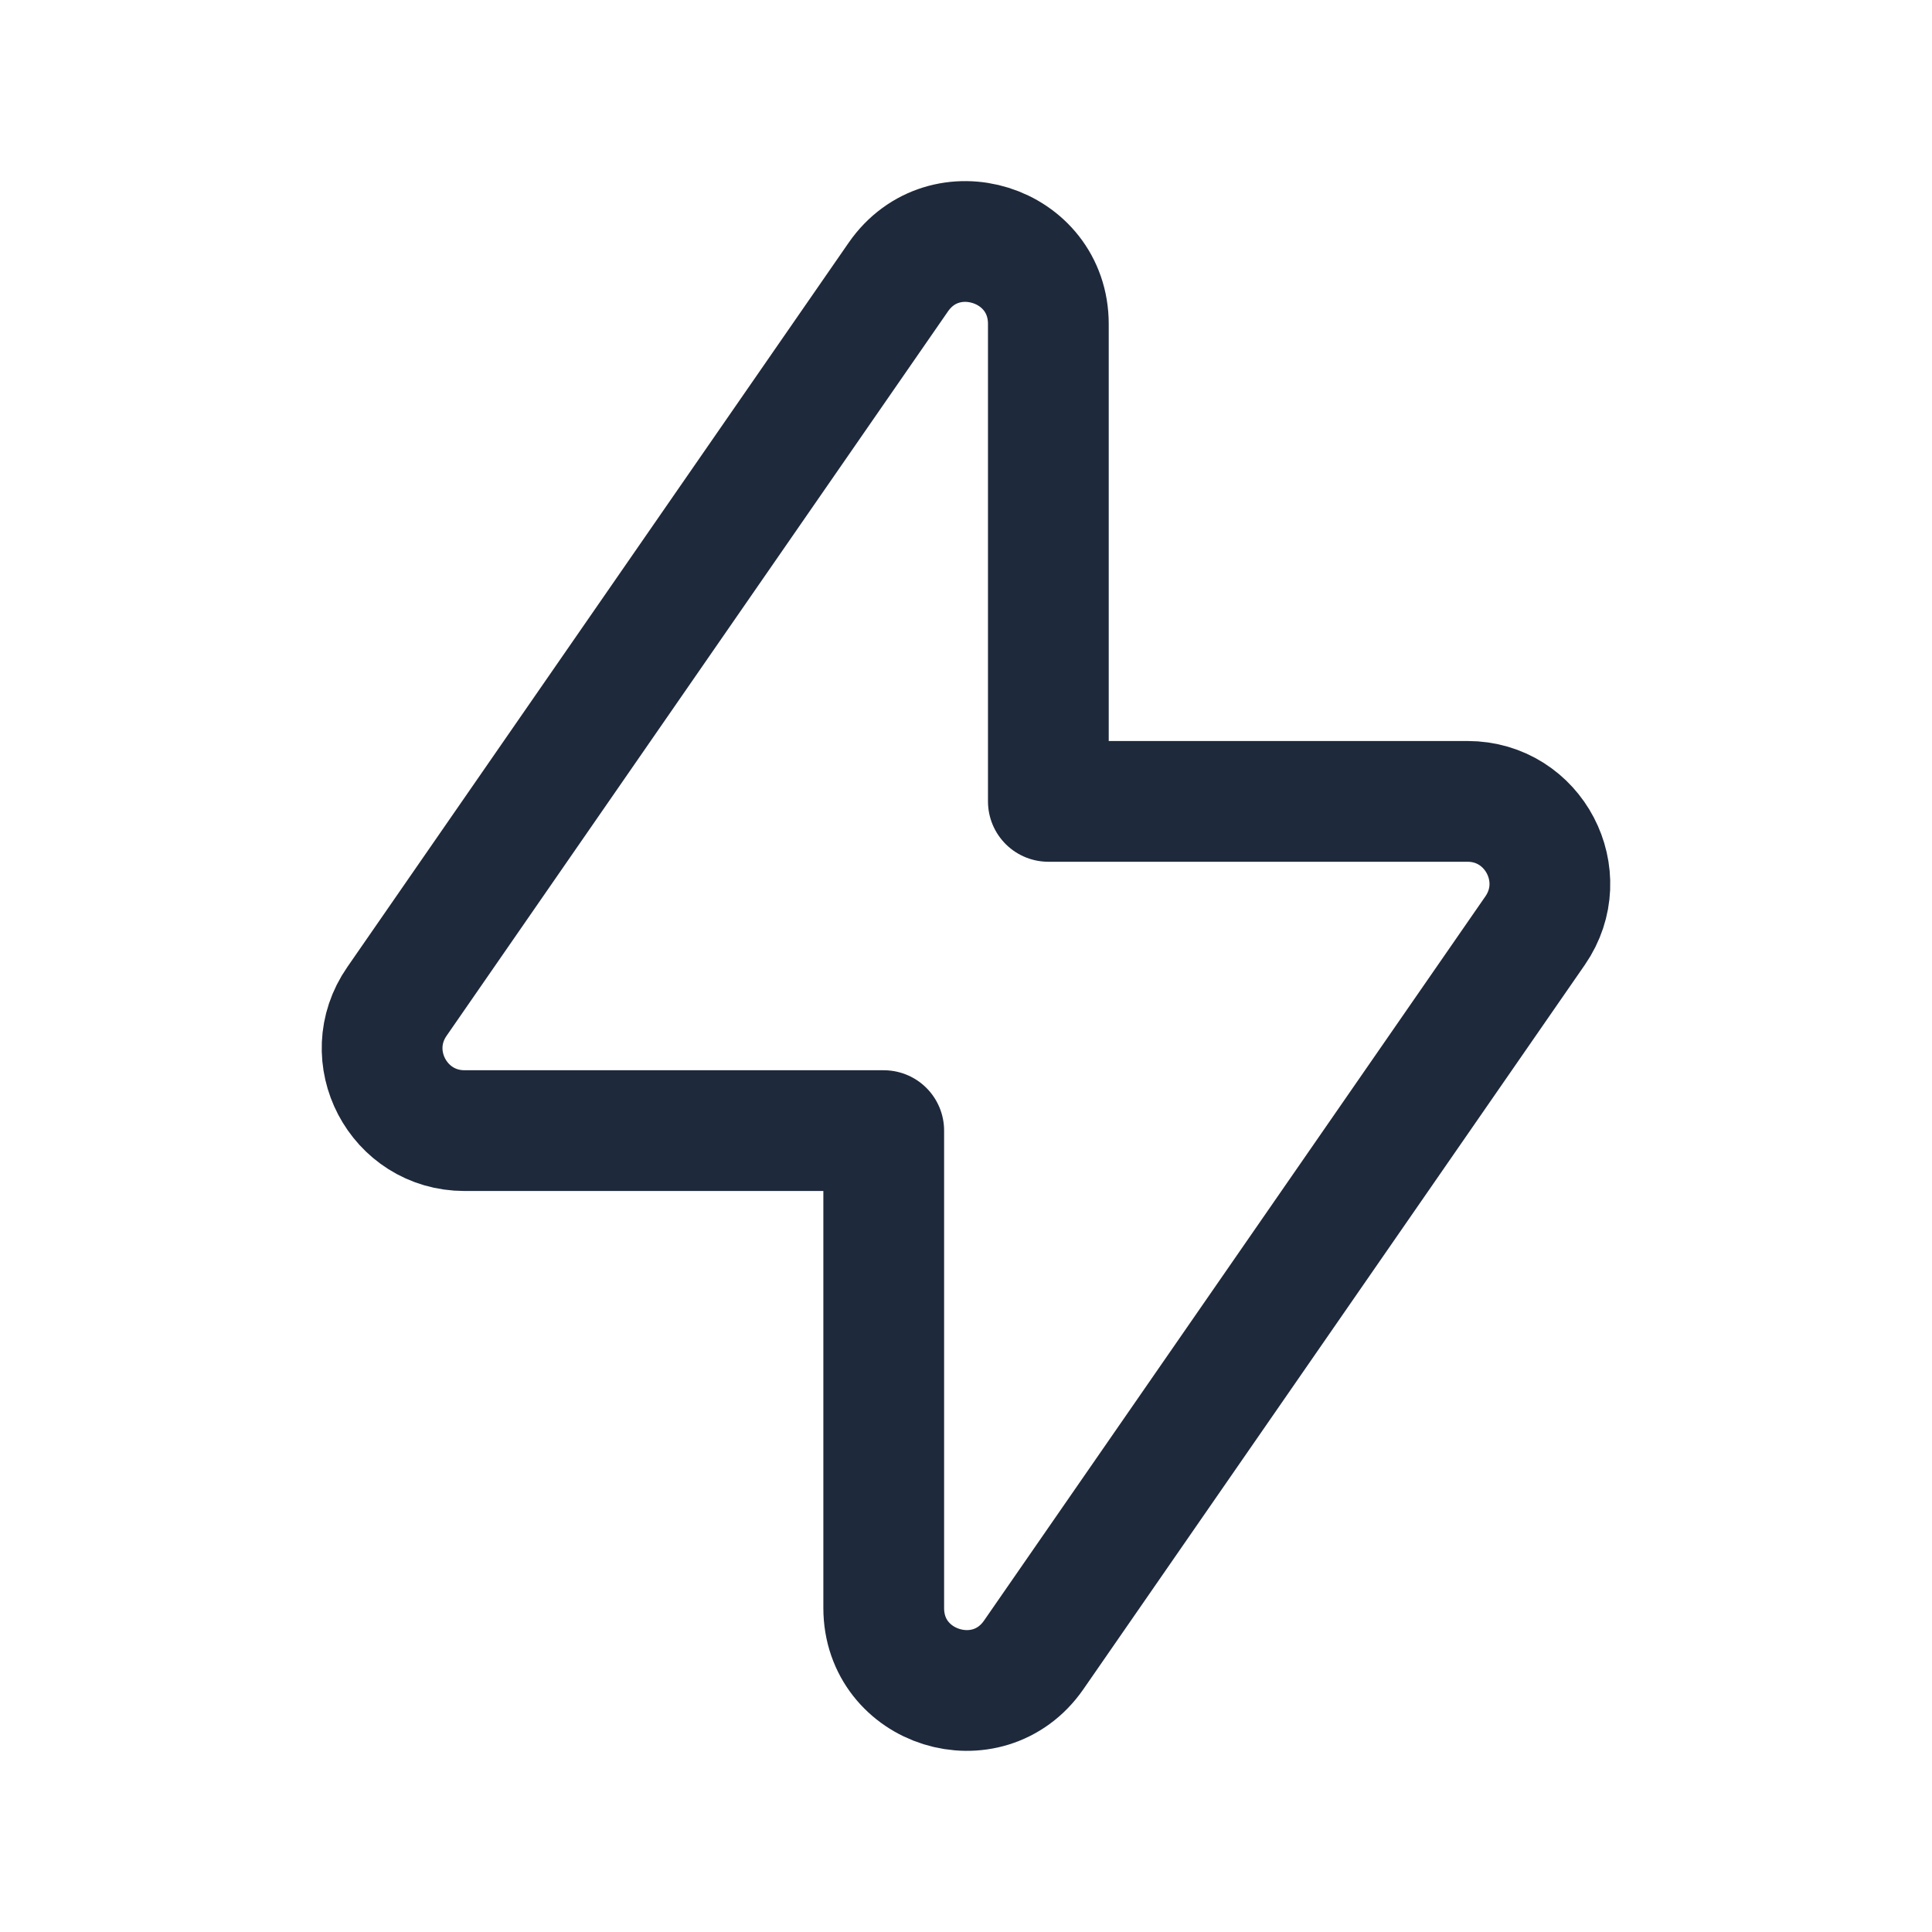 <svg width="24" height="24" viewBox="0 0 24 24" fill="none" xmlns="http://www.w3.org/2000/svg">
<path fill-rule="evenodd" clip-rule="evenodd" d="M19.07 11.56L12.841 20.558C12.27 21.381 10.978 20.978 10.978 19.975V14.045H5.771C4.946 14.045 4.46 13.119 4.931 12.44L11.159 3.442C11.73 2.618 13.023 3.022 13.023 4.025V9.955H18.23C19.053 9.955 19.539 10.881 19.07 11.56Z" stroke="#1E293B" stroke-width="1.5" stroke-linecap="round" stroke-linejoin="round"/>
</svg>
